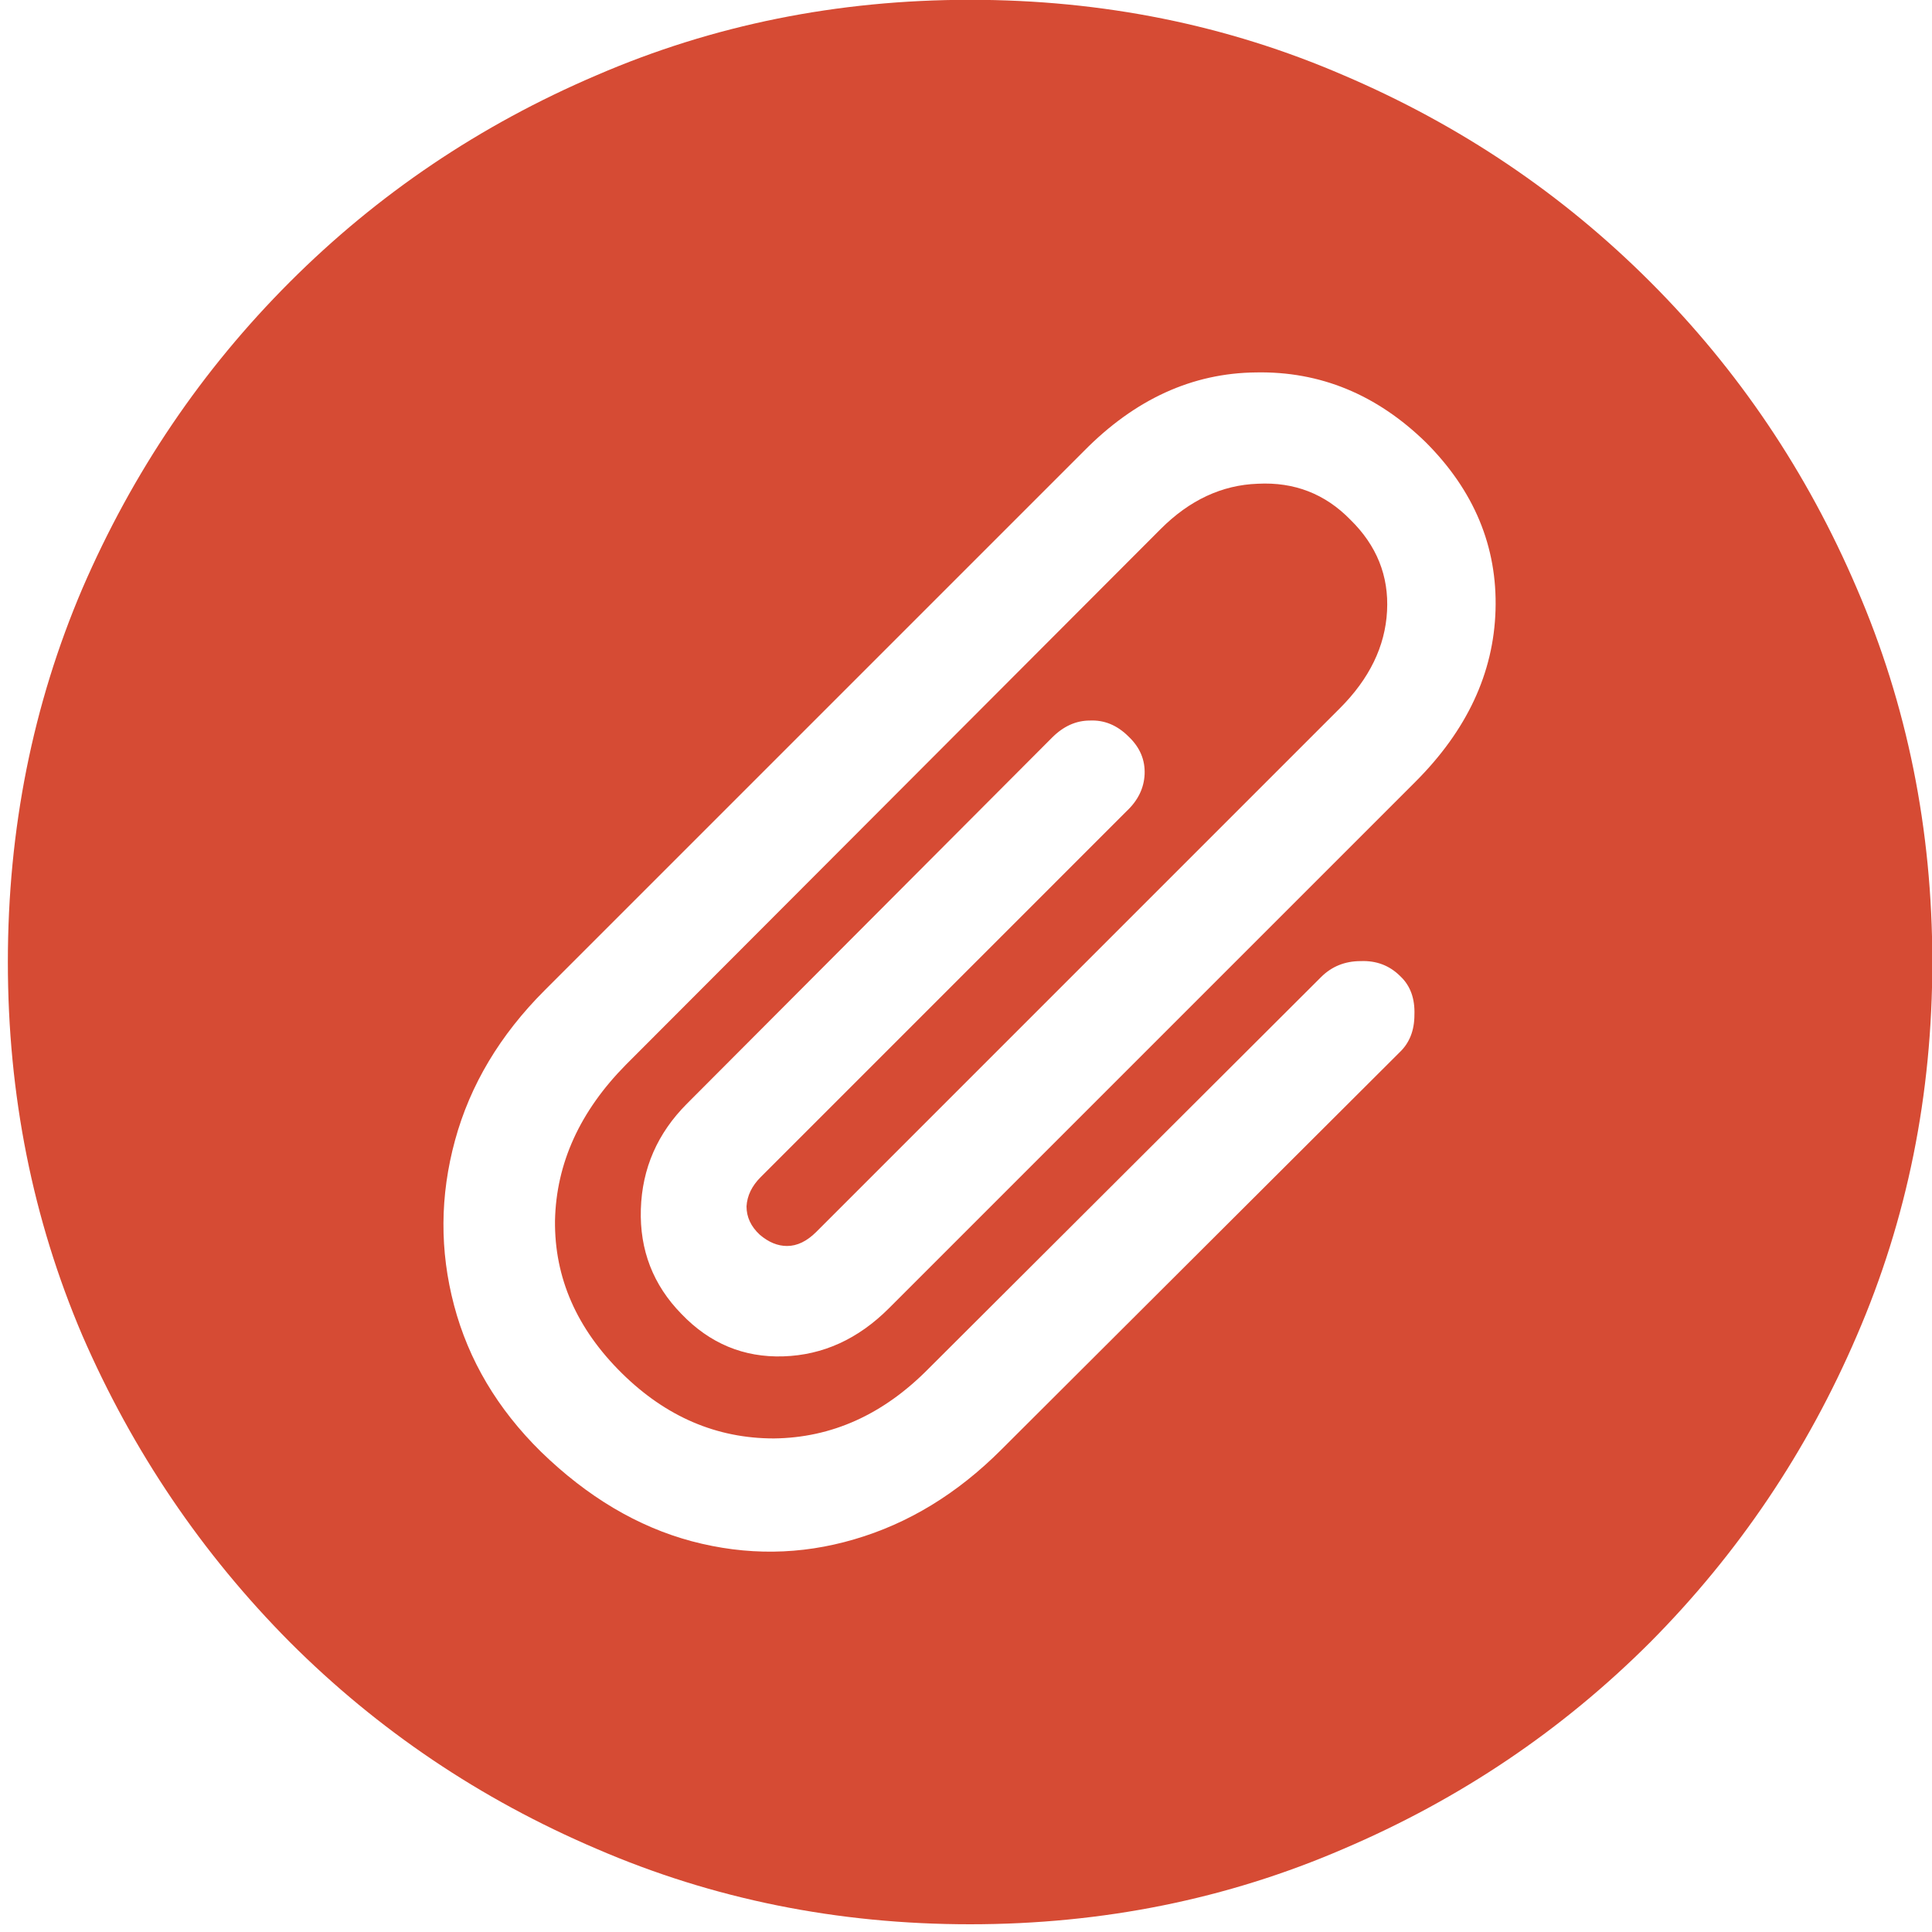 <?xml version="1.0" encoding="UTF-8"?> <svg xmlns="http://www.w3.org/2000/svg" width="60" height="60" viewBox="0 0 60 60" fill="none"><path d="M30.127 59.76C26.006 59.76 22.139 58.978 18.525 57.416C14.912 55.873 11.738 53.734 9.004 51C6.27 48.246 4.121 45.072 2.559 41.478C1.016 37.865 0.244 33.998 0.244 29.877C0.244 25.756 1.016 21.889 2.559 18.275C4.121 14.662 6.27 11.488 9.004 8.754C11.738 6.02 14.912 3.881 18.525 2.338C22.139 0.775 26.006 -0.006 30.127 -0.006C34.248 -0.006 38.115 0.775 41.728 2.338C45.342 3.881 48.516 6.02 51.25 8.754C53.984 11.488 56.123 14.662 57.666 18.275C59.228 21.889 60.01 25.756 60.01 29.877C60.01 33.998 59.228 37.865 57.666 41.478C56.123 45.072 53.984 48.246 51.25 51C48.516 53.734 45.342 55.873 41.728 57.416C38.115 58.978 34.248 59.76 30.127 59.76ZM16.797 45.082C18.242 46.488 19.805 47.416 21.484 47.865C23.184 48.315 24.863 48.295 26.523 47.807C28.203 47.318 29.727 46.391 31.094 45.023L43.457 32.69C43.77 32.397 43.926 32.006 43.926 31.518C43.945 31.01 43.799 30.609 43.486 30.316C43.154 29.984 42.744 29.828 42.256 29.848C41.768 29.848 41.357 30.014 41.025 30.346L28.838 42.504C27.432 43.93 25.83 44.652 24.033 44.672C22.256 44.672 20.684 43.998 19.316 42.65C17.91 41.264 17.217 39.682 17.236 37.904C17.275 36.127 18.008 34.516 19.434 33.07L36.045 16.43C36.943 15.531 37.949 15.062 39.062 15.023C40.195 14.965 41.152 15.336 41.934 16.137C42.754 16.938 43.135 17.885 43.076 18.979C43.018 20.072 42.529 21.078 41.611 21.996L25.352 38.256C25.059 38.549 24.756 38.695 24.443 38.695C24.15 38.695 23.867 38.578 23.594 38.344C23.32 38.09 23.184 37.797 23.184 37.465C23.203 37.133 23.35 36.83 23.623 36.557L34.99 25.189C35.342 24.857 35.527 24.477 35.547 24.047C35.566 23.598 35.4 23.207 35.049 22.875C34.697 22.523 34.297 22.357 33.848 22.377C33.418 22.377 33.027 22.553 32.676 22.904L21.338 34.272C20.42 35.19 19.941 36.283 19.902 37.553C19.863 38.822 20.283 39.906 21.162 40.805C22.041 41.723 23.096 42.162 24.326 42.123C25.557 42.084 26.65 41.586 27.607 40.629L43.955 24.281C45.557 22.68 46.387 20.902 46.445 18.949C46.504 16.977 45.781 15.238 44.277 13.734C42.754 12.25 40.996 11.527 39.004 11.566C37.031 11.586 35.254 12.396 33.672 13.998L16.914 30.756C15.527 32.143 14.6 33.695 14.131 35.414C13.662 37.133 13.652 38.842 14.102 40.541C14.551 42.24 15.449 43.754 16.797 45.082Z" fill="#D64B34"></path></svg> 